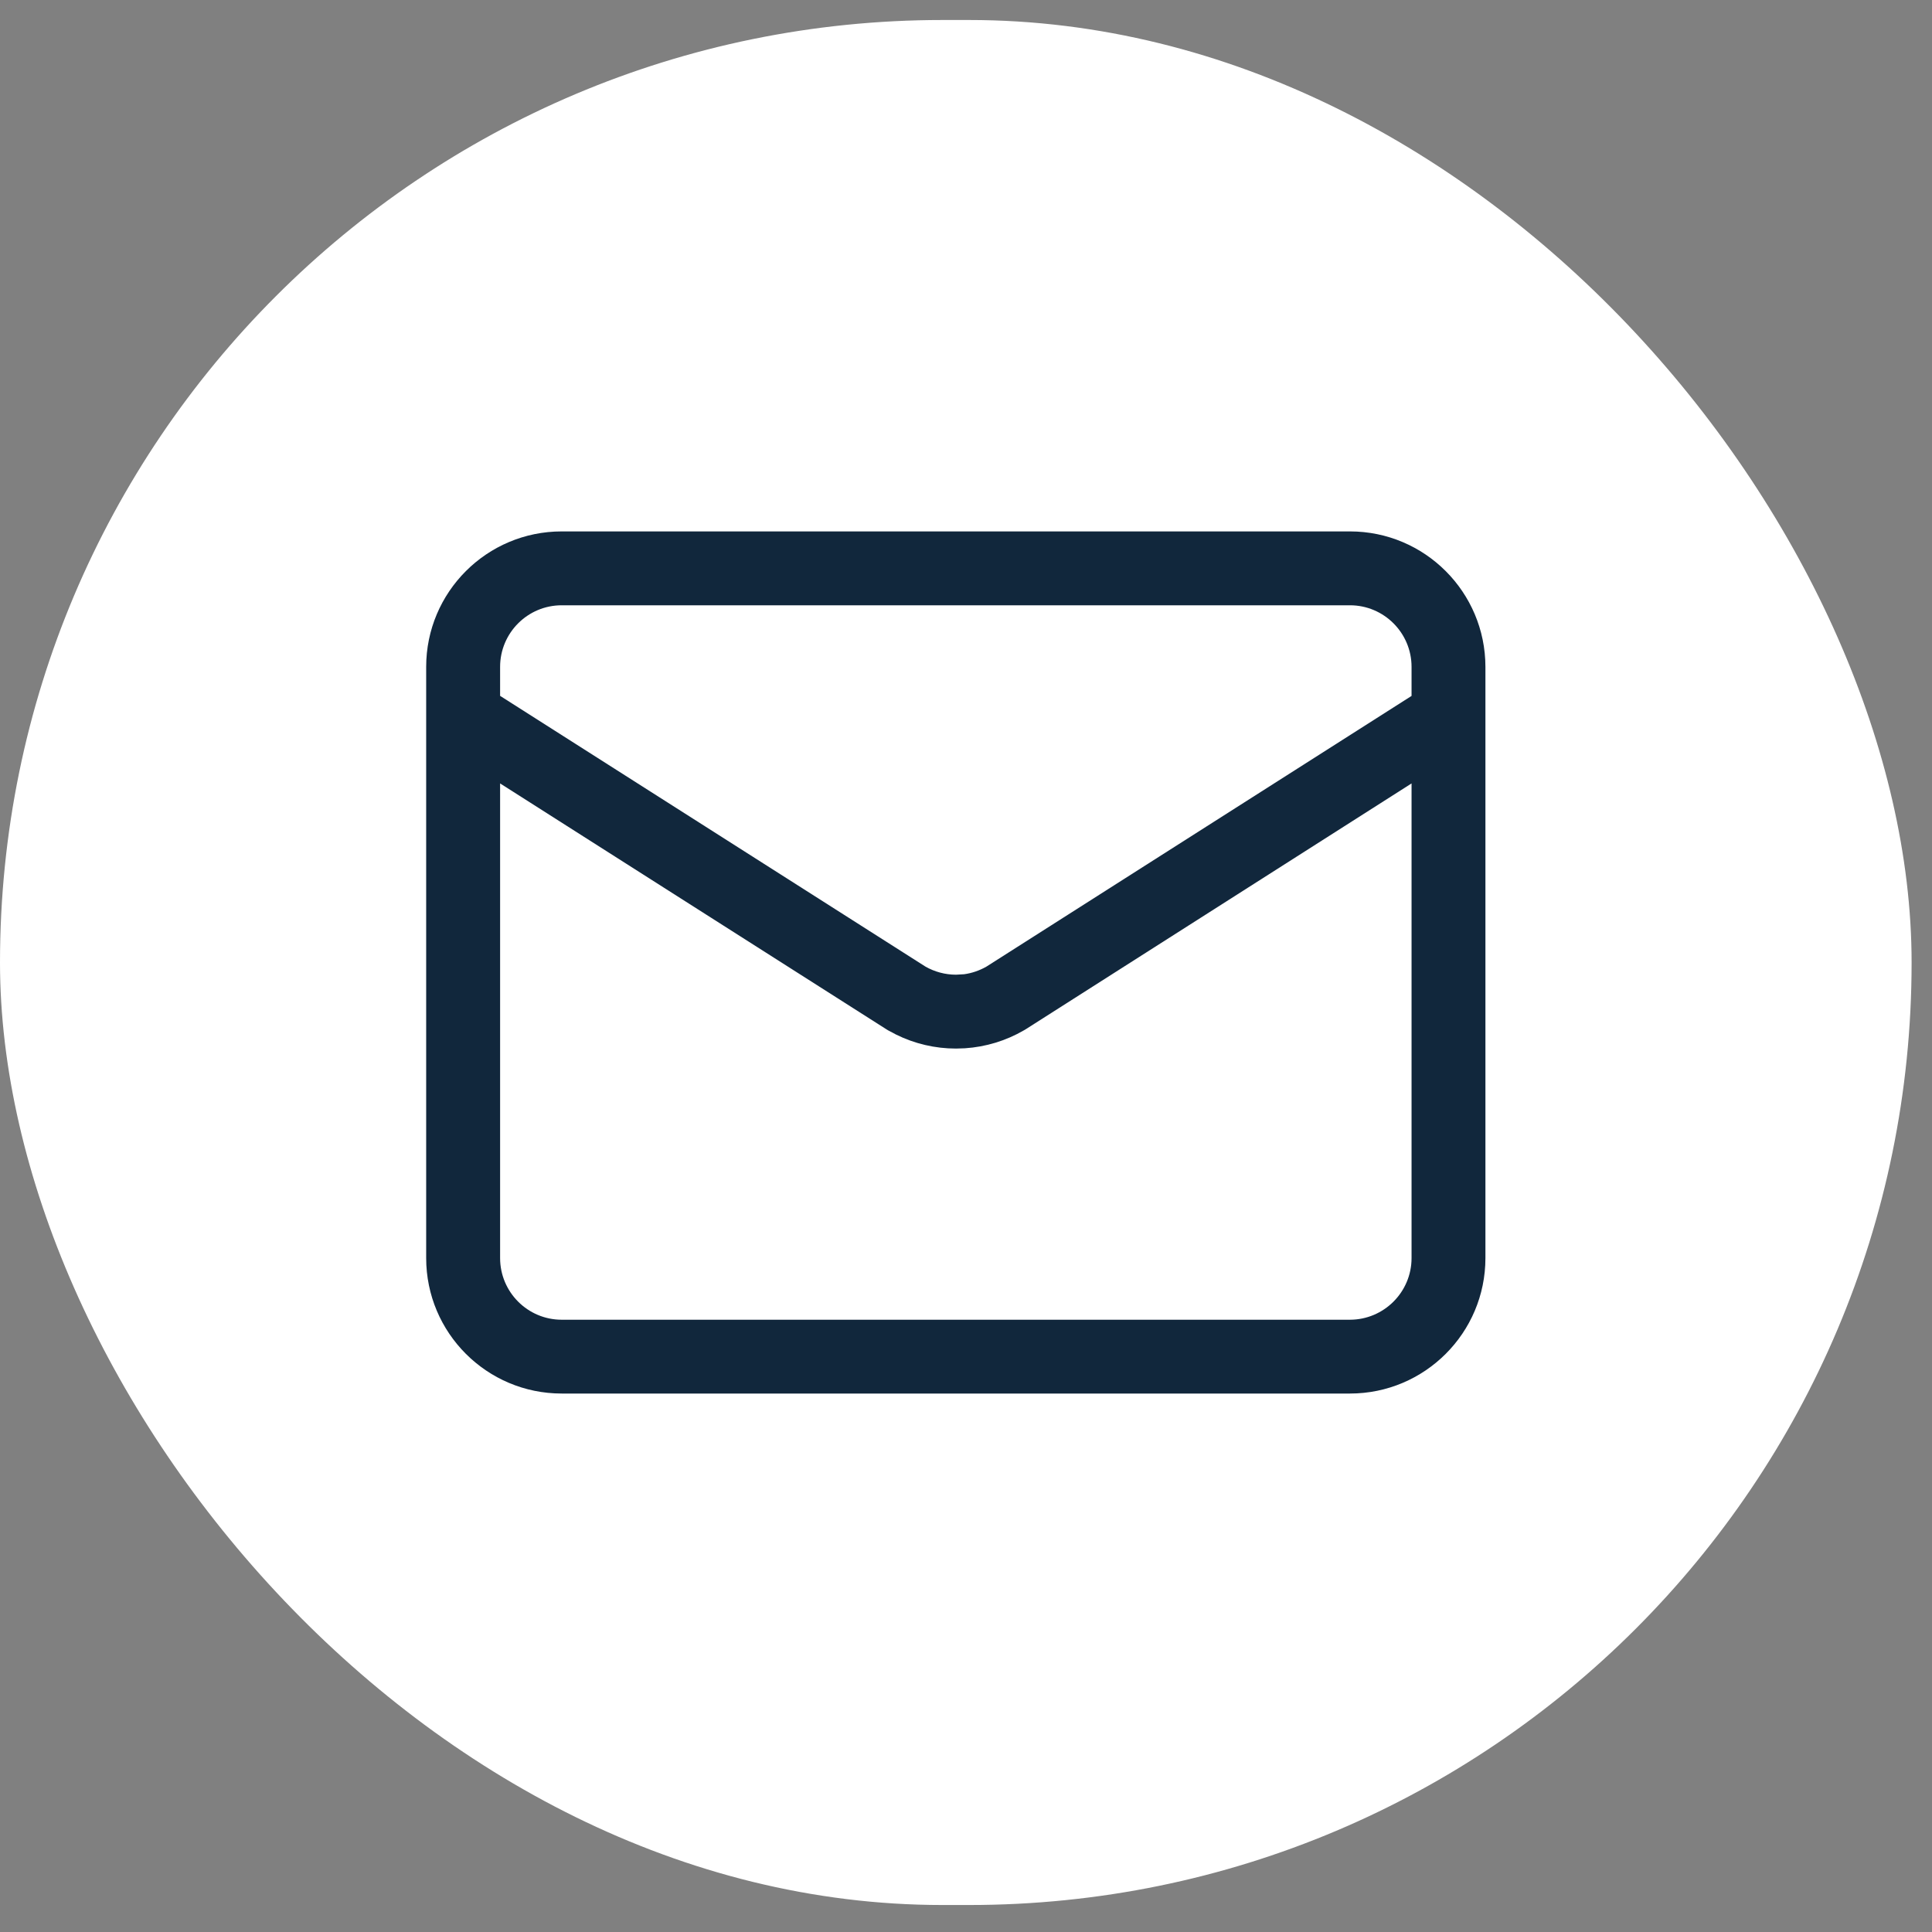 <svg width="34" height="34" viewBox="0 0 34 34" fill="none" xmlns="http://www.w3.org/2000/svg">
<rect x="0" y="0" width="34" height="34" fill="#808080" stroke="none"/>
<rect y="0.352" width="33.641" height="33.173" rx="16.586" fill="white"/>
<path d="M23.757 9.352C25.073 9.352 26.14 10.42 26.141 11.736V22.14C26.141 23.456 25.073 24.524 23.757 24.524H9.885C8.568 24.524 7.5 23.456 7.5 22.14V11.736C7.5 10.42 8.568 9.352 9.885 9.352H23.757ZM18.045 18.117L18.021 18.131C17.703 18.316 17.347 18.424 16.981 18.448L16.824 18.453C16.456 18.453 16.094 18.368 15.766 18.205L15.627 18.131L15.604 18.117L8.801 13.787V22.14C8.801 22.738 9.286 23.225 9.885 23.225H23.757C24.355 23.224 24.841 22.738 24.841 22.14V13.787L18.045 18.117ZM9.885 10.652C9.286 10.652 8.801 11.138 8.801 11.736V12.246L16.284 17.009C16.448 17.103 16.635 17.153 16.824 17.153L16.967 17.145C17.105 17.126 17.238 17.08 17.359 17.011L24.841 12.247V11.736C24.841 11.138 24.355 10.652 23.757 10.652H9.885Z" fill="#11273C"/>
</svg>

